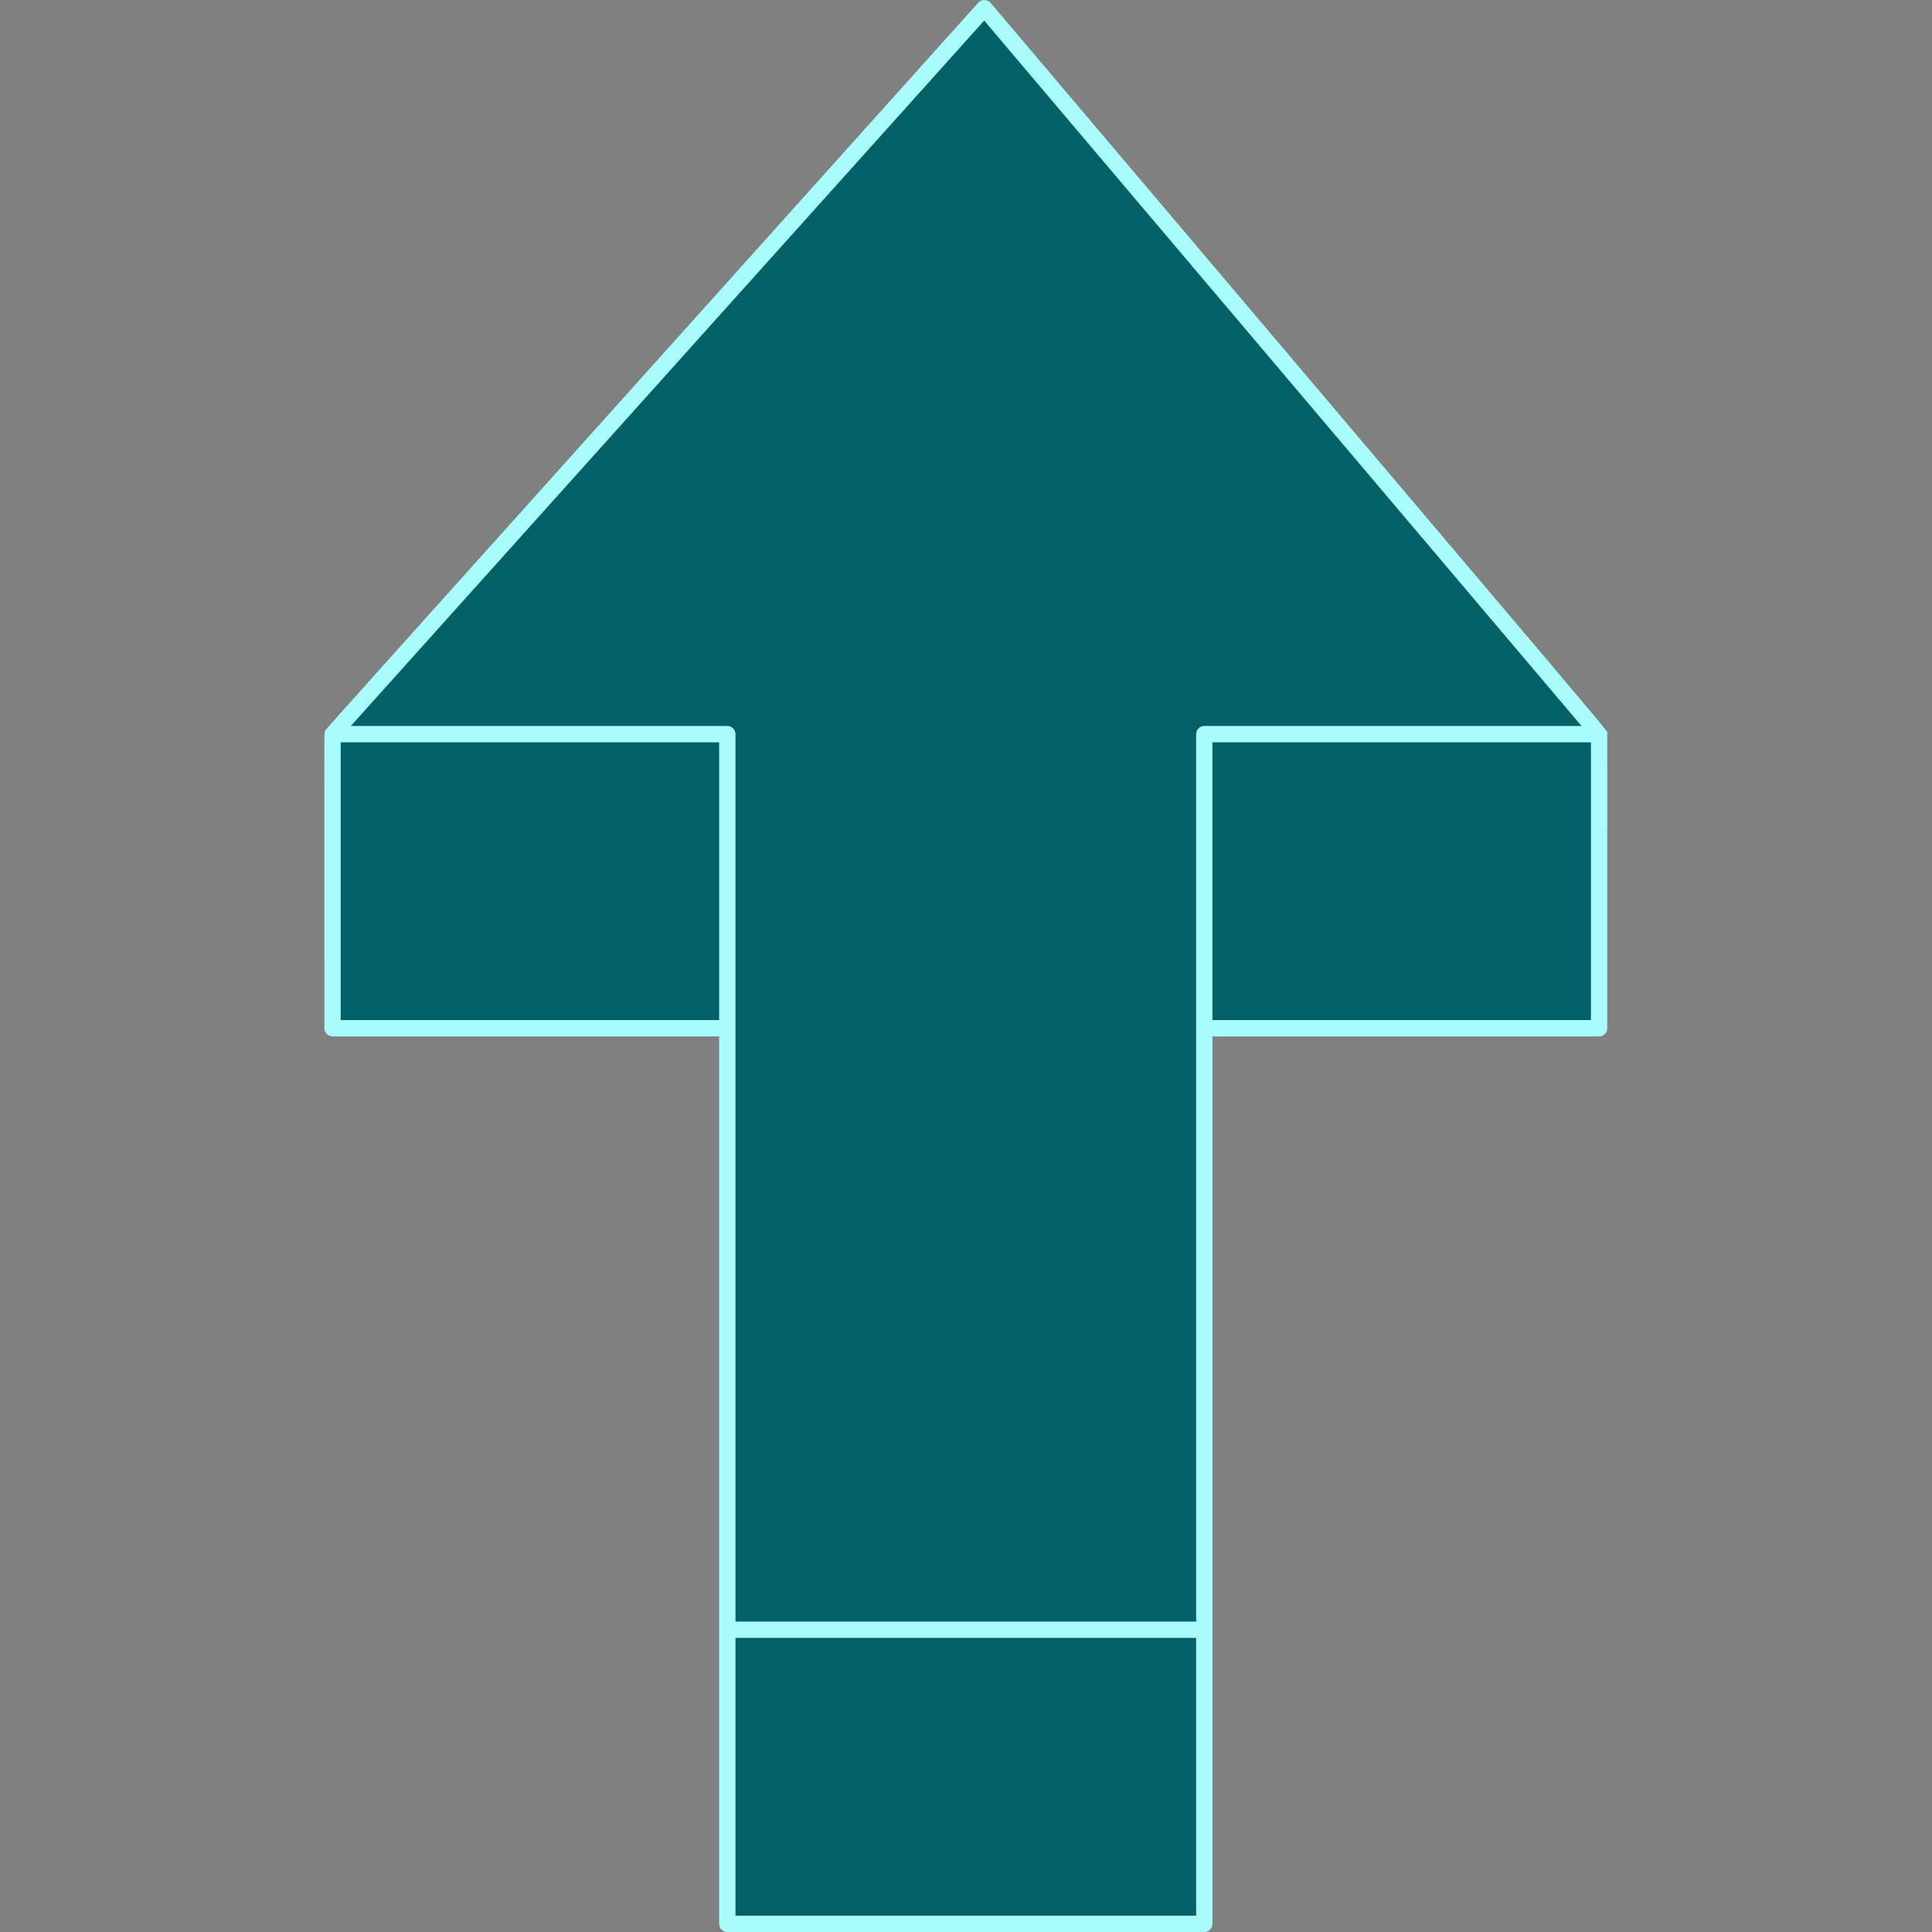 <?xml version="1.0" encoding="UTF-8"?>
<svg xmlns="http://www.w3.org/2000/svg" width="34" height="34" viewBox="0 0 34 34" fill="none">
  <rect x="0" y="0" width="34" height="34" fill="#808080" stroke="none"/>
  <g clip-path="url(#clip0_8565_822)">
    <path d="M12.8 18.096H5.852V12.92L13.838 11.664L12.8 18.096Z" fill="#046067"></path>
    <path d="M12.8 28.68L16.997 26.304L21.194 28.68V33.856H12.8V28.68Z" fill="#046067"></path>
    <path d="M28.142 12.92V18.096H21.194L19.544 11.664L28.142 12.92Z" fill="#046067"></path>
    <path d="M28.142 12.92H21.194V28.68H12.8V12.92H5.852L17.323 0.143L28.142 12.92Z" fill="#046067"></path>
    <path d="M28.284 12.906C28.277 12.834 29.057 13.779 17.433 0.05C17.376 -0.017 17.273 -0.015 17.216 0.047C5.231 13.397 5.735 12.831 5.722 12.861C5.701 12.905 5.709 12.565 5.709 18.096C5.709 18.175 5.773 18.239 5.852 18.239H12.656V33.856C12.656 33.936 12.721 34 12.8 34H21.194C21.273 34 21.337 33.936 21.337 33.856C21.337 33.26 21.337 19.478 21.337 18.239H28.142C28.221 18.239 28.285 18.175 28.285 18.096C28.285 12.632 28.286 12.929 28.284 12.906ZM12.656 17.952H5.996V13.063H12.656V17.952ZM21.05 33.713H12.943V28.824H21.05V33.713ZM21.194 12.776C21.115 12.776 21.05 12.841 21.05 12.92V28.537H12.943V12.92C12.943 12.841 12.879 12.776 12.8 12.776H6.174L17.32 0.362L27.832 12.776H21.194ZM27.998 17.952H21.337V13.063H27.998V17.952Z" fill="#AAFCFC"></path>
  </g>
  <defs>
    <clipPath id="clip0_8565_822">
      <rect width="34" height="34" fill="white"></rect>
    </clipPath>
  </defs>
</svg>
